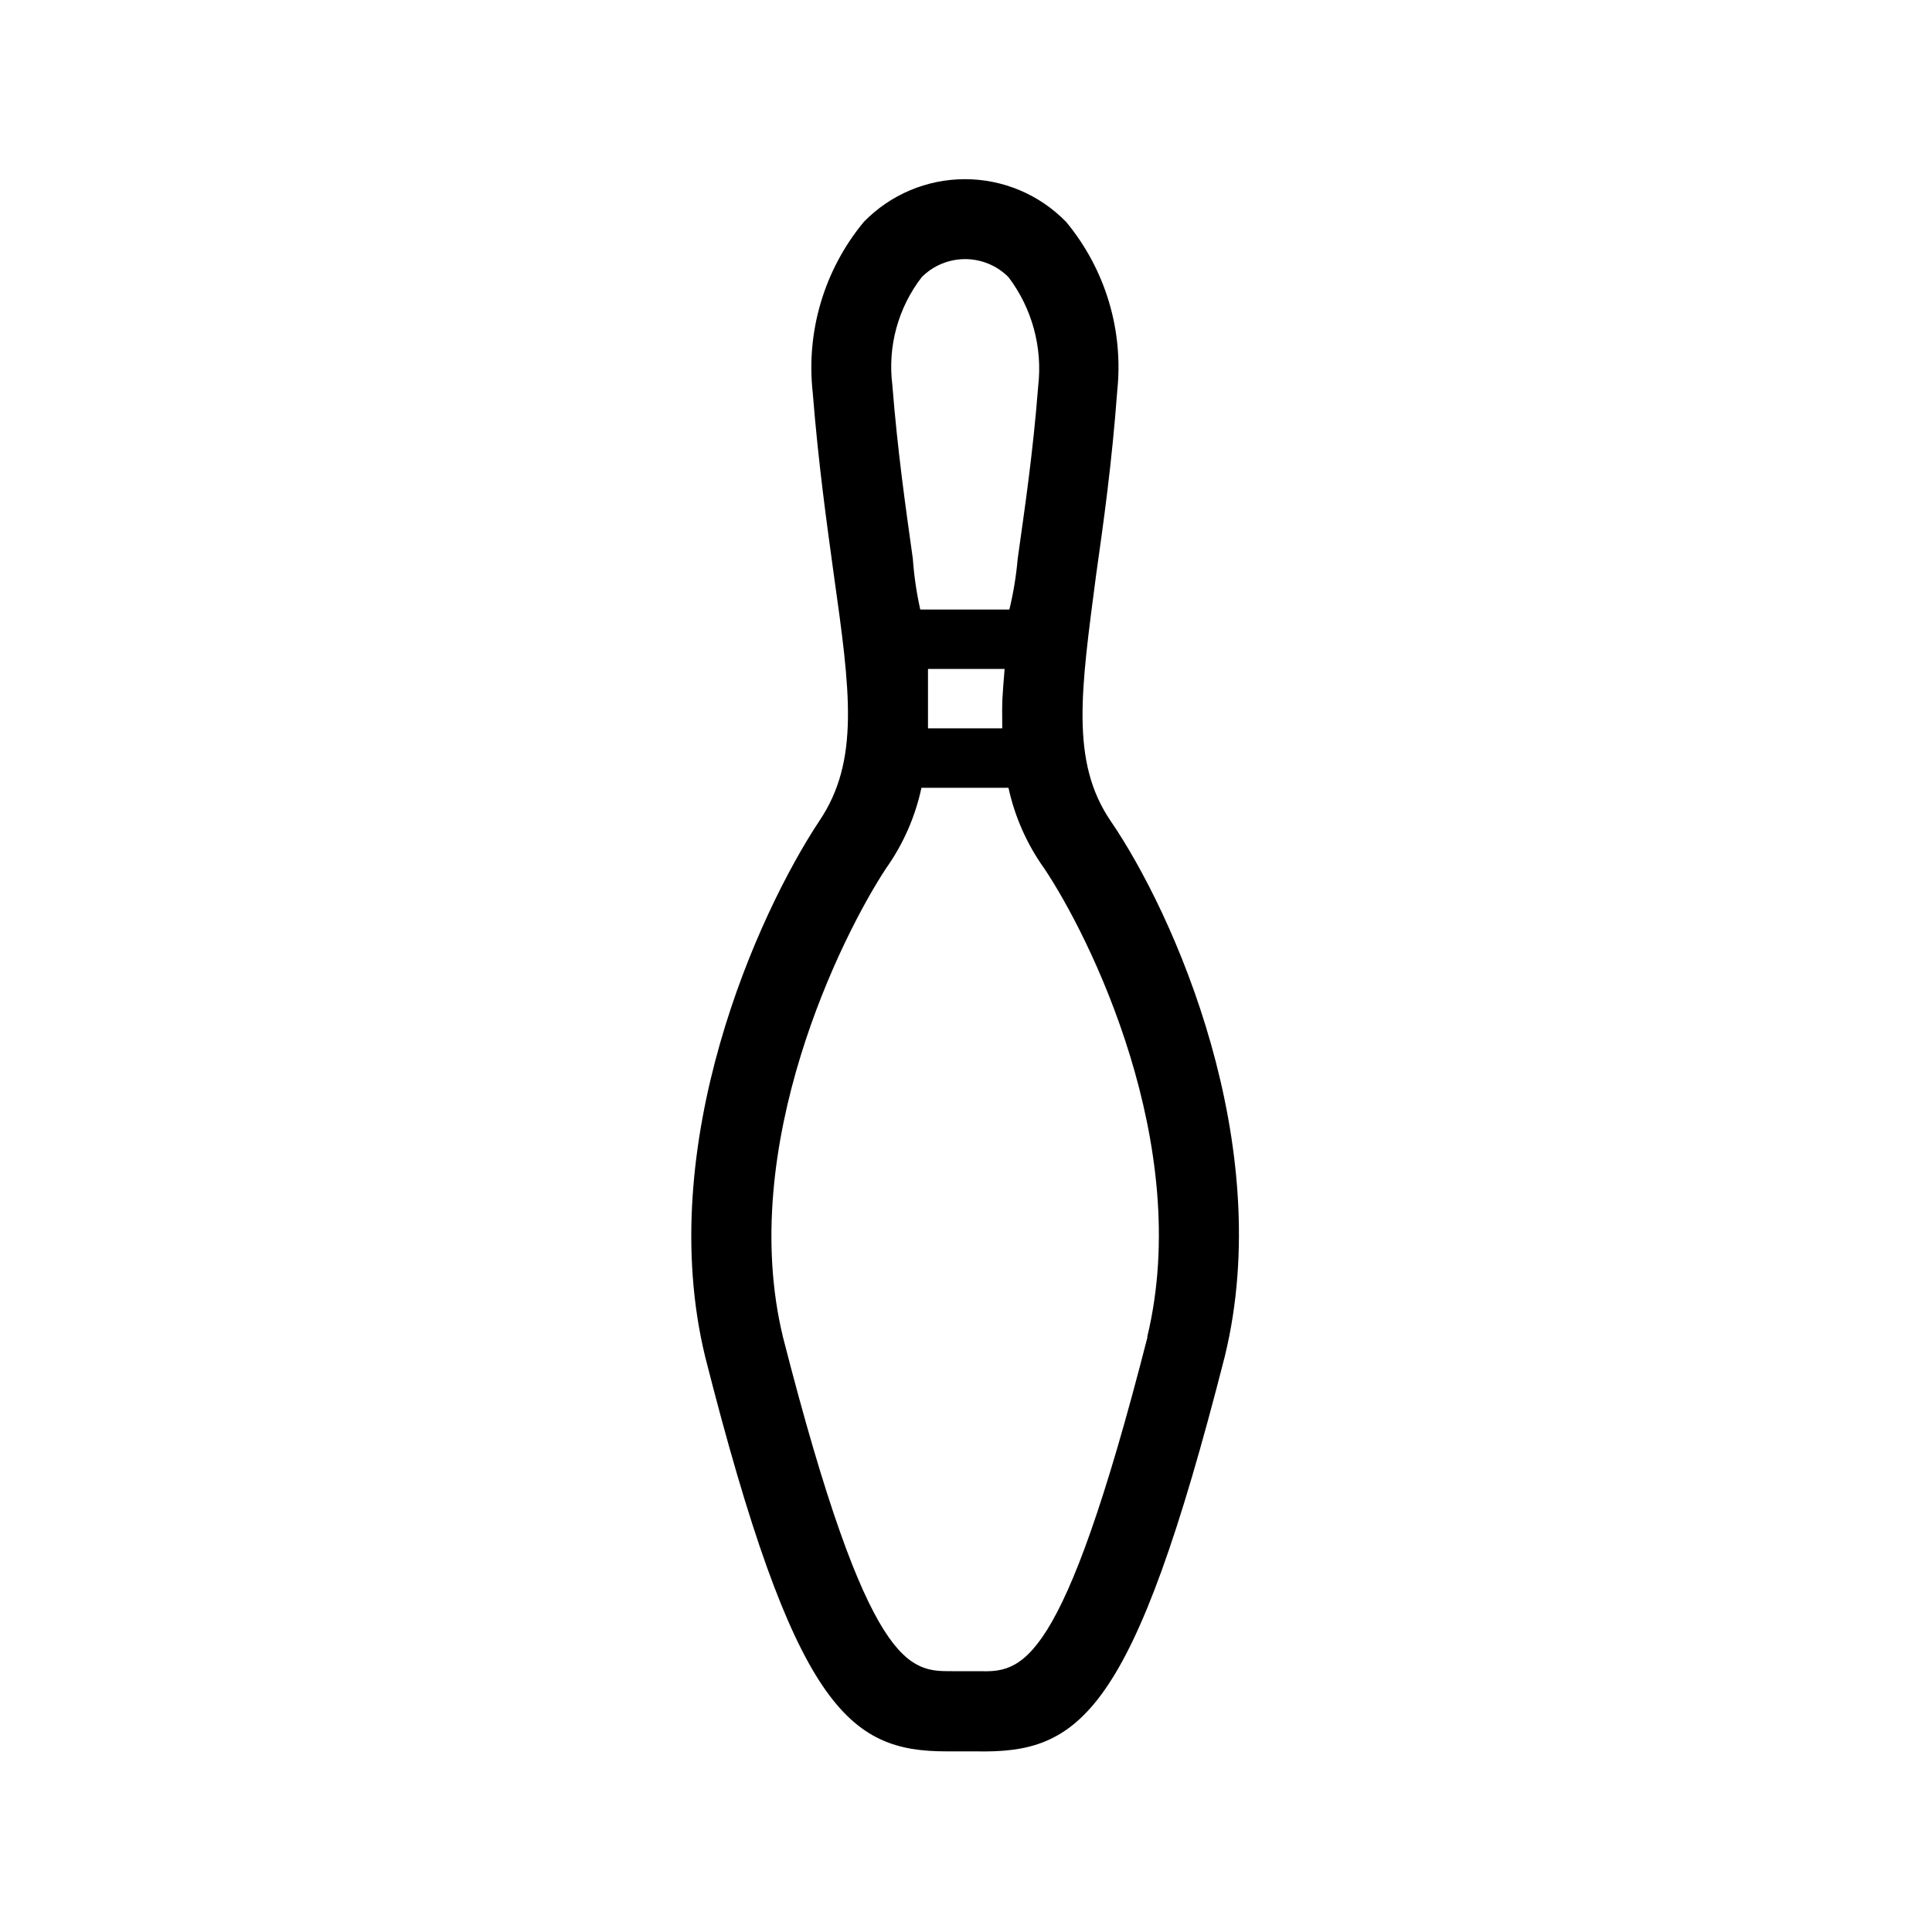 <?xml version="1.0" encoding="UTF-8"?>
<!-- The Best Svg Icon site in the world: iconSvg.co, Visit us! https://iconsvg.co -->
<svg fill="#000000" width="800px" height="800px" version="1.1" viewBox="144 144 512 512" xmlns="http://www.w3.org/2000/svg">
 <path d="m438.34 361.58c-10.707-15.742-7.871-34.559-3.856-65.258 1.969-13.855 4.172-29.52 5.59-48.648h-0.004c1.73-16.172-3.152-32.355-13.539-44.871-7.039-7.238-16.707-11.32-26.805-11.32s-19.766 4.082-26.805 11.32c-10.457 12.633-15.344 28.965-13.539 45.266 1.496 18.734 3.699 34.48 5.59 48.254 4.328 30.781 6.926 49.277-3.856 65.258-16.219 24.484-43.93 85.648-30.23 142.01 23.617 93.047 38.023 104.54 63.922 104.54h7.871c27.395 0.551 41.562-9.211 65.891-104.62 13.773-56.281-13.465-117.45-30.23-141.93zm-28.734-24.559h-19.68v-15.742h20.309c-0.629 7.867-0.707 7.867-0.629 15.742zm-21.332-119.58c3.043-3.055 7.18-4.773 11.492-4.773 4.316 0 8.449 1.719 11.492 4.773 6.246 8.258 9.066 18.605 7.875 28.891-1.418 18.105-3.543 32.195-5.434 45.738-0.395 4.535-1.133 9.035-2.203 13.461h-23.617c-0.988-4.434-1.648-8.934-1.969-13.461-1.891-13.539-4.016-28.262-5.434-46.051h0.004c-1.281-10.184 1.52-20.457 7.793-28.578zm59.828 280.88c-22.75 88.953-33.457 88.797-44.871 88.559h-6.848c-11.258 0-22.121 0.473-44.871-88.48-12.359-50.852 15.742-106.75 27.316-124.3 4.539-6.398 7.727-13.656 9.367-21.332h23.066-0.004c1.668 7.68 4.883 14.938 9.449 21.332 11.809 17.555 39.672 73.133 27.316 124.22z"/>
</svg>